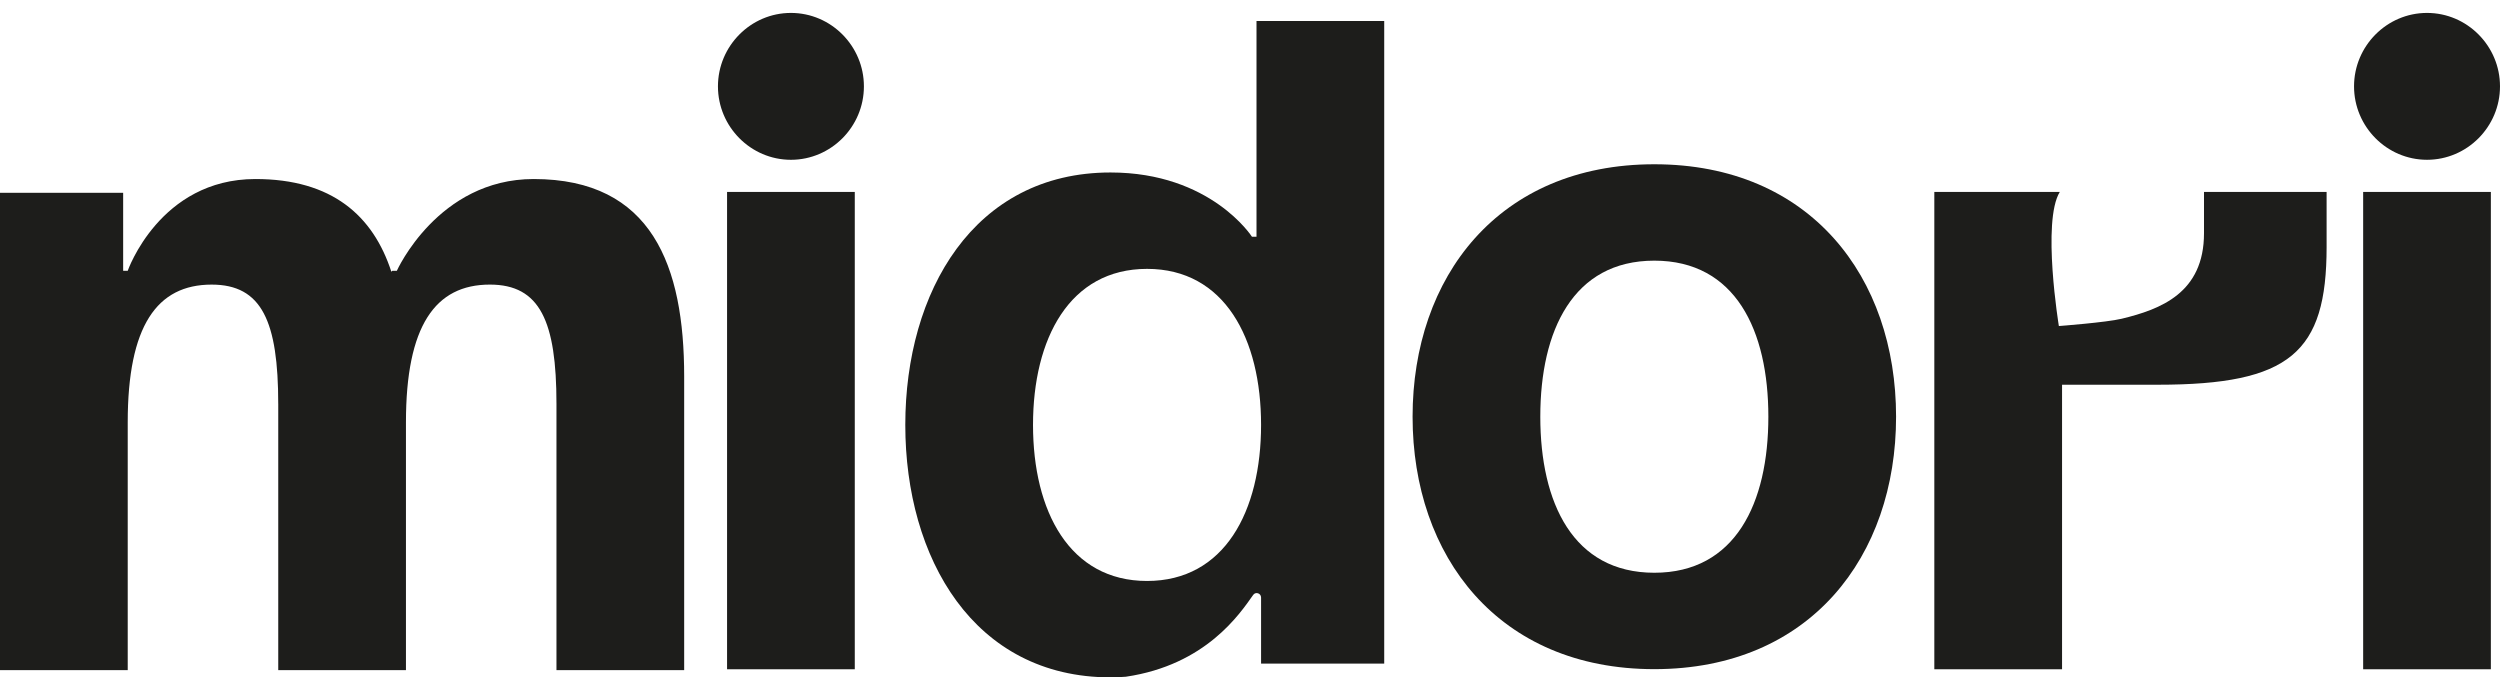 <?xml version="1.0" encoding="UTF-8"?> <svg xmlns="http://www.w3.org/2000/svg" width="1325" height="359" viewBox="0 0 1325 359" fill="none"><path d="M147.463 214.088C147.463 170.297 138.765 150.839 112.173 150.839C83.161 150.839 67.692 172.731 67.692 223.817V355.175H0V102.181H65.273V143.537H67.684C67.684 143.537 84.609 94.886 135.376 94.886C175.99 94.886 197.745 114.344 207.42 144.026L207.898 143.537H210.317C210.317 143.537 232.072 94.886 282.839 94.886C345.693 94.886 362.611 141.103 362.611 199.484V355.168H294.926V214.081C294.926 170.29 286.229 150.832 259.636 150.832C230.624 150.832 215.155 172.724 215.155 223.81V355.168H147.47V214.081L147.463 214.088Z" fill="#1D1D1B"></path><path d="M419.193 6.848C440.463 6.848 457.873 24.36 457.873 45.77C457.873 67.181 440.47 84.693 419.193 84.693C397.916 84.693 380.513 67.174 380.513 45.77C380.513 24.367 397.916 6.848 419.193 6.848ZM453.035 354.711H385.344V101.717H453.035V354.711Z" fill="#1D1D1B"></path><path d="M876.795 87.06C959.471 87.06 1004.92 146.898 1004.92 220.852C1004.92 294.806 959.471 354.651 876.795 354.651C794.12 354.651 748.668 294.806 748.668 220.852C748.668 146.898 794.12 87.06 876.795 87.06ZM876.795 303.558C919.828 303.558 937.23 266.581 937.23 220.852C937.23 175.122 919.828 138.145 876.795 138.145C833.763 138.145 816.36 175.122 816.36 220.852C816.36 266.581 833.763 303.558 876.795 303.558Z" fill="#1D1D1B"></path><path d="M1286.32 6.848C1307.59 6.848 1325 24.36 1325 45.77C1325 67.181 1307.6 84.686 1286.32 84.686C1265.04 84.686 1247.64 67.174 1247.64 45.77C1247.64 24.367 1265.04 6.848 1286.32 6.848ZM1320.16 354.711H1252.47V101.717H1320.16V354.711Z" fill="#1D1D1B"></path><path d="M665.95 11.136V125.47H663.531C663.531 125.47 641.776 91.415 588.59 91.415C516.068 91.415 479.807 154.664 479.807 225.207C479.807 295.751 516.068 359 588.59 359C591.38 359 594.056 358.87 596.681 358.669C639.236 352.423 657.273 325.088 664.187 315.302C665.486 313.457 668.369 314.419 668.369 316.681V351.697H733.634V11.136H665.95ZM607.934 307.914C566.835 307.914 547.498 270.937 547.498 225.207C547.498 179.478 566.835 142.501 607.934 142.501C649.032 142.501 668.369 179.478 668.369 225.207C668.369 270.937 649.025 307.914 607.934 307.914Z" fill="#1D1D1B"></path><path d="M1168.12 101.741V123.632C1168.12 155.253 1145.14 163.941 1124.49 168.931C1116.35 170.898 1091.2 172.801 1091.2 172.801C1091.2 172.801 1082.11 117.371 1091.68 101.733H1025.19V354.728H1092.89V203.905H1143.65C1213.76 203.905 1233.1 186.874 1233.1 130.927V101.733H1168.13L1168.12 101.741Z" fill="#1D1D1B"></path></svg> 